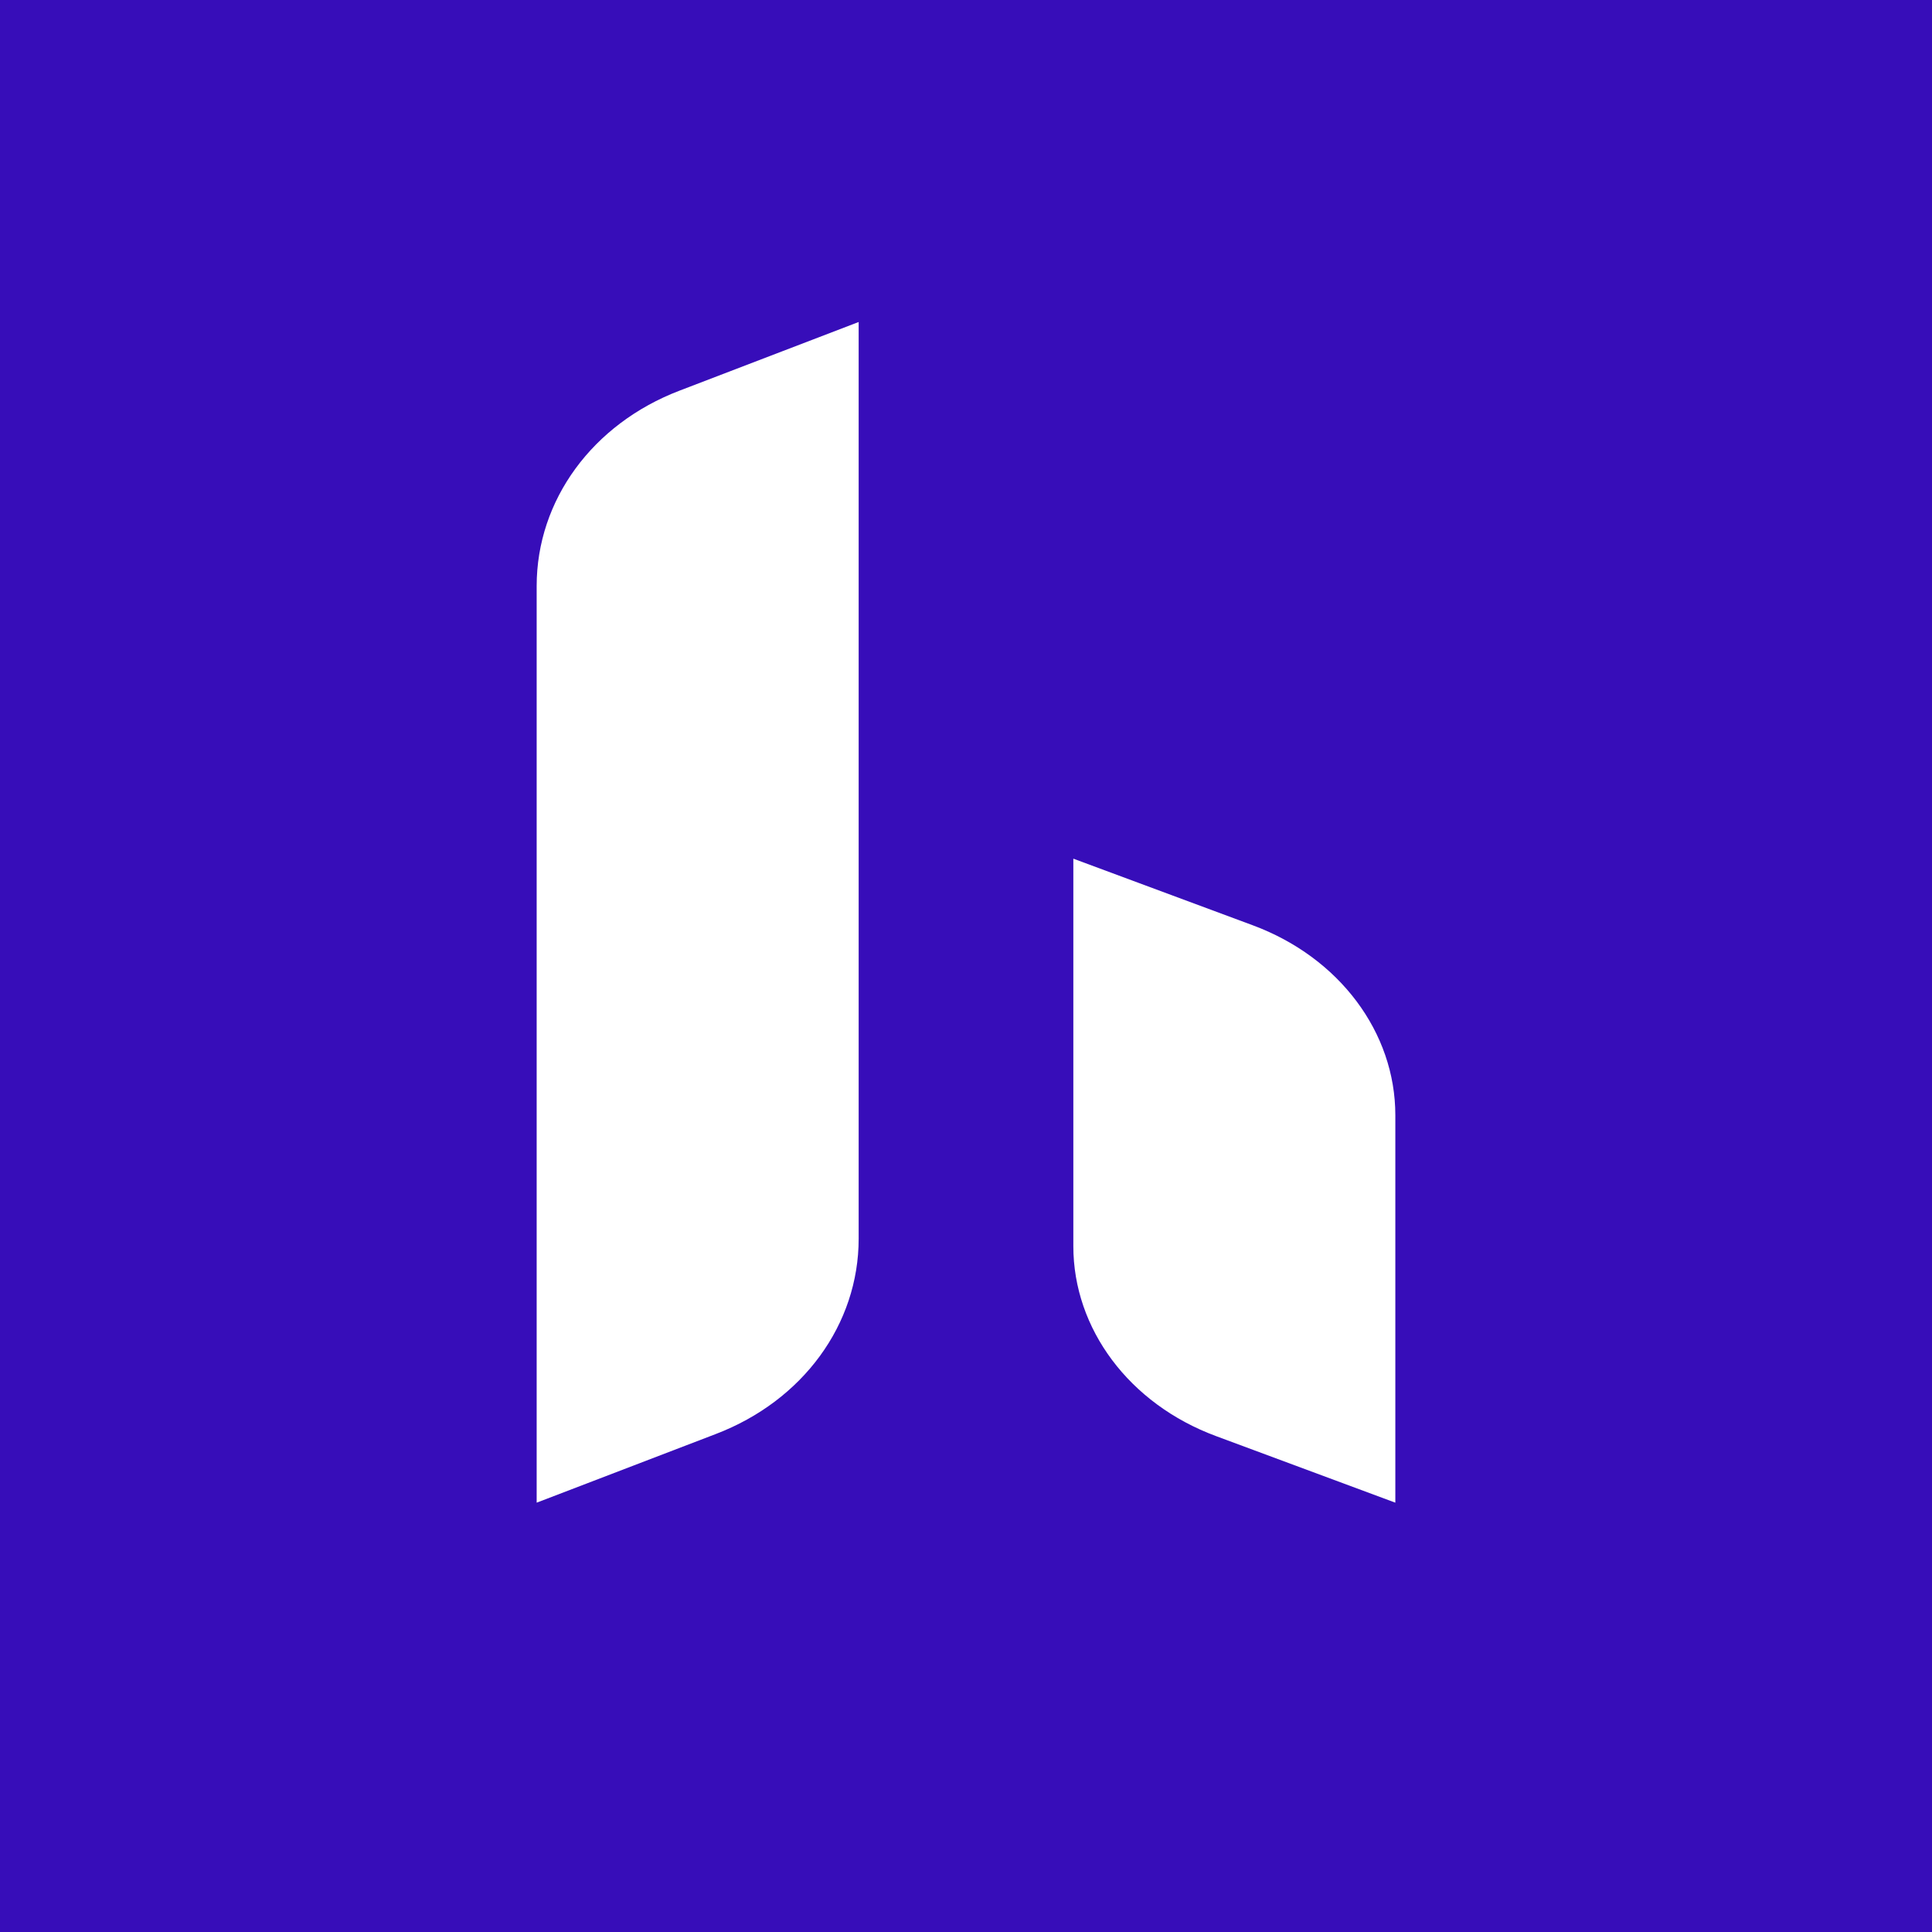 <!-- by TradingView --><svg width="18" height="18" viewBox="0 0 18 18" xmlns="http://www.w3.org/2000/svg"><path fill="#370DB9" d="M0 0h18v18H0z"/><path d="M5 5.46c0-.8.52-1.51 1.33-1.82L8 3v8.54c0 .8-.52 1.51-1.33 1.82L5 14V5.46ZM13 10.39c0-.77-.52-1.47-1.33-1.77L10 8v3.61c0 .77.52 1.47 1.33 1.77L13 14v-3.61Z" fill="#fff"/></svg>